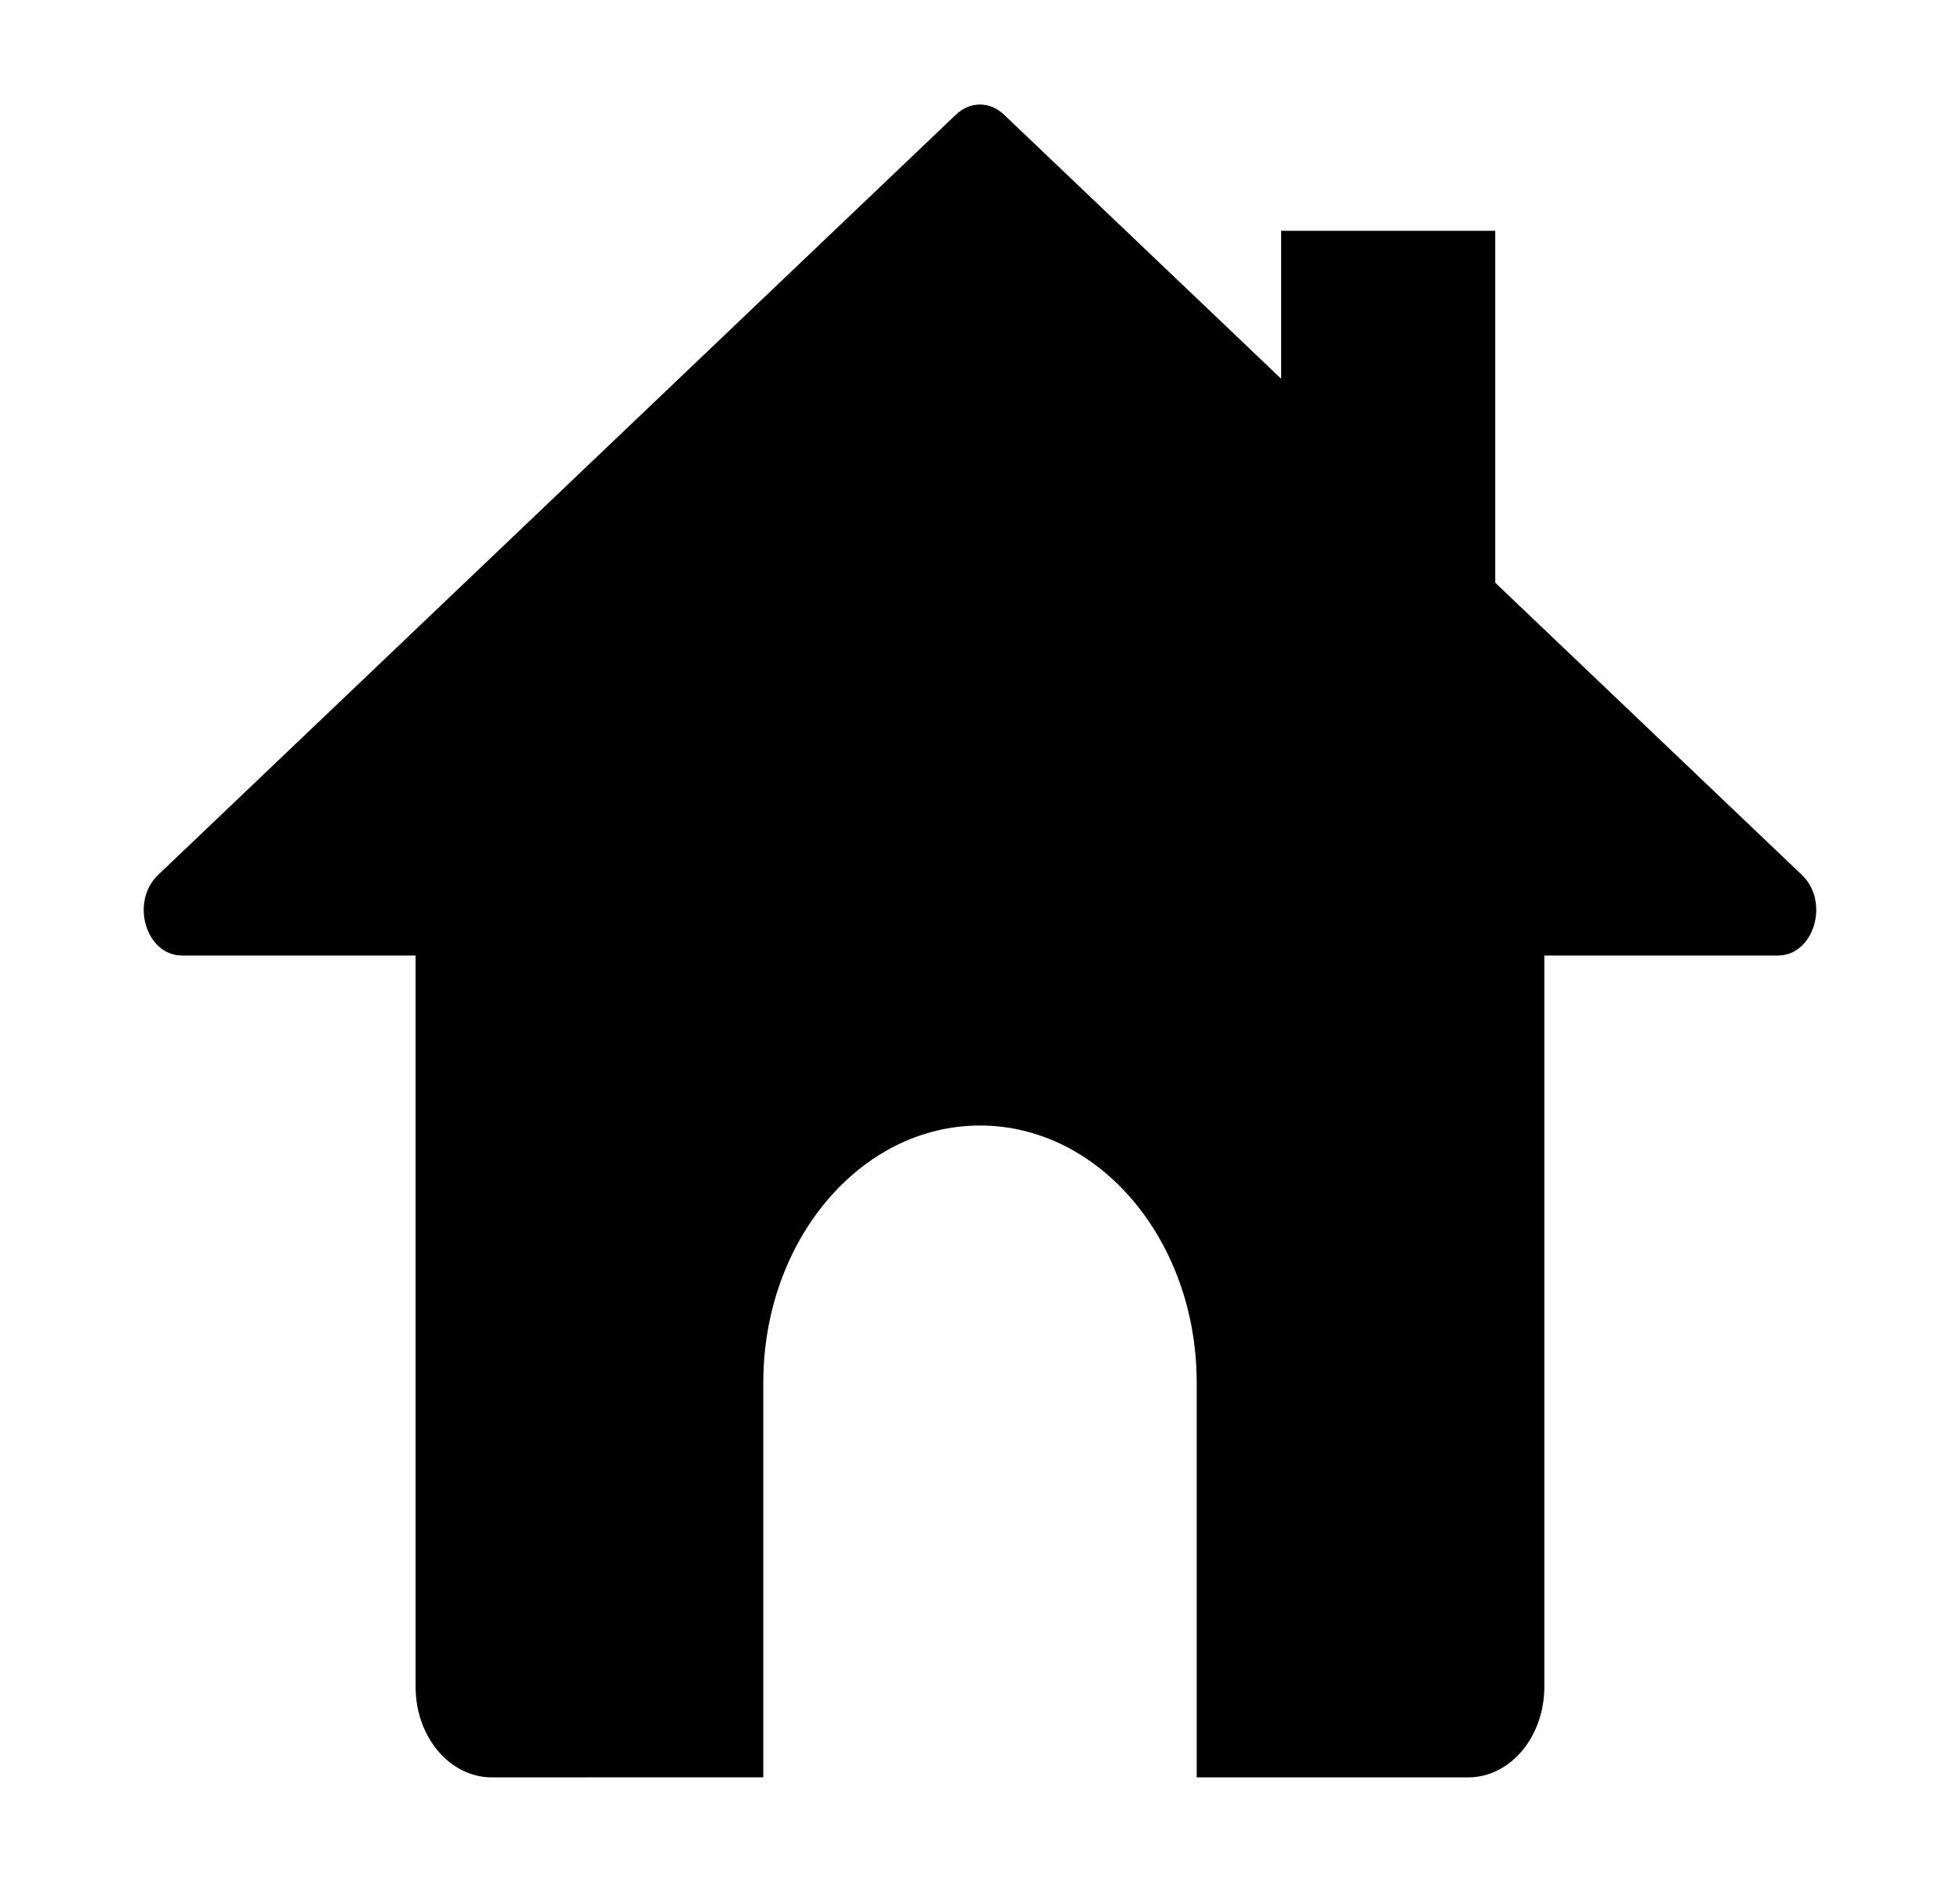 <svg xmlns="http://www.w3.org/2000/svg" fill="none" viewBox="0 0 25 24" height="24" width="25">
<path fill="#000000" d="M19.698 10.134V21.511C19.698 22.15 19.263 22.666 18.725 22.666H15.264V17.631C15.264 15.82 14.026 14.353 12.5 14.353C10.973 14.353 9.736 15.821 9.736 17.631V22.665L6.275 22.666C5.737 22.666 5.301 22.15 5.301 21.511V10.134L19.698 10.134Z"></path>
<path fill="#000000" d="M12.194 1.461L2.016 11.158C1.658 11.5 1.861 12.185 2.321 12.185H22.678C23.138 12.185 23.342 11.5 22.984 11.158L12.805 1.461C12.626 1.29 12.373 1.29 12.195 1.461H12.194Z"></path>
<path fill="#000000" d="M16.341 2.943H19.072V8.441H16.341V2.943Z"></path>
</svg>
